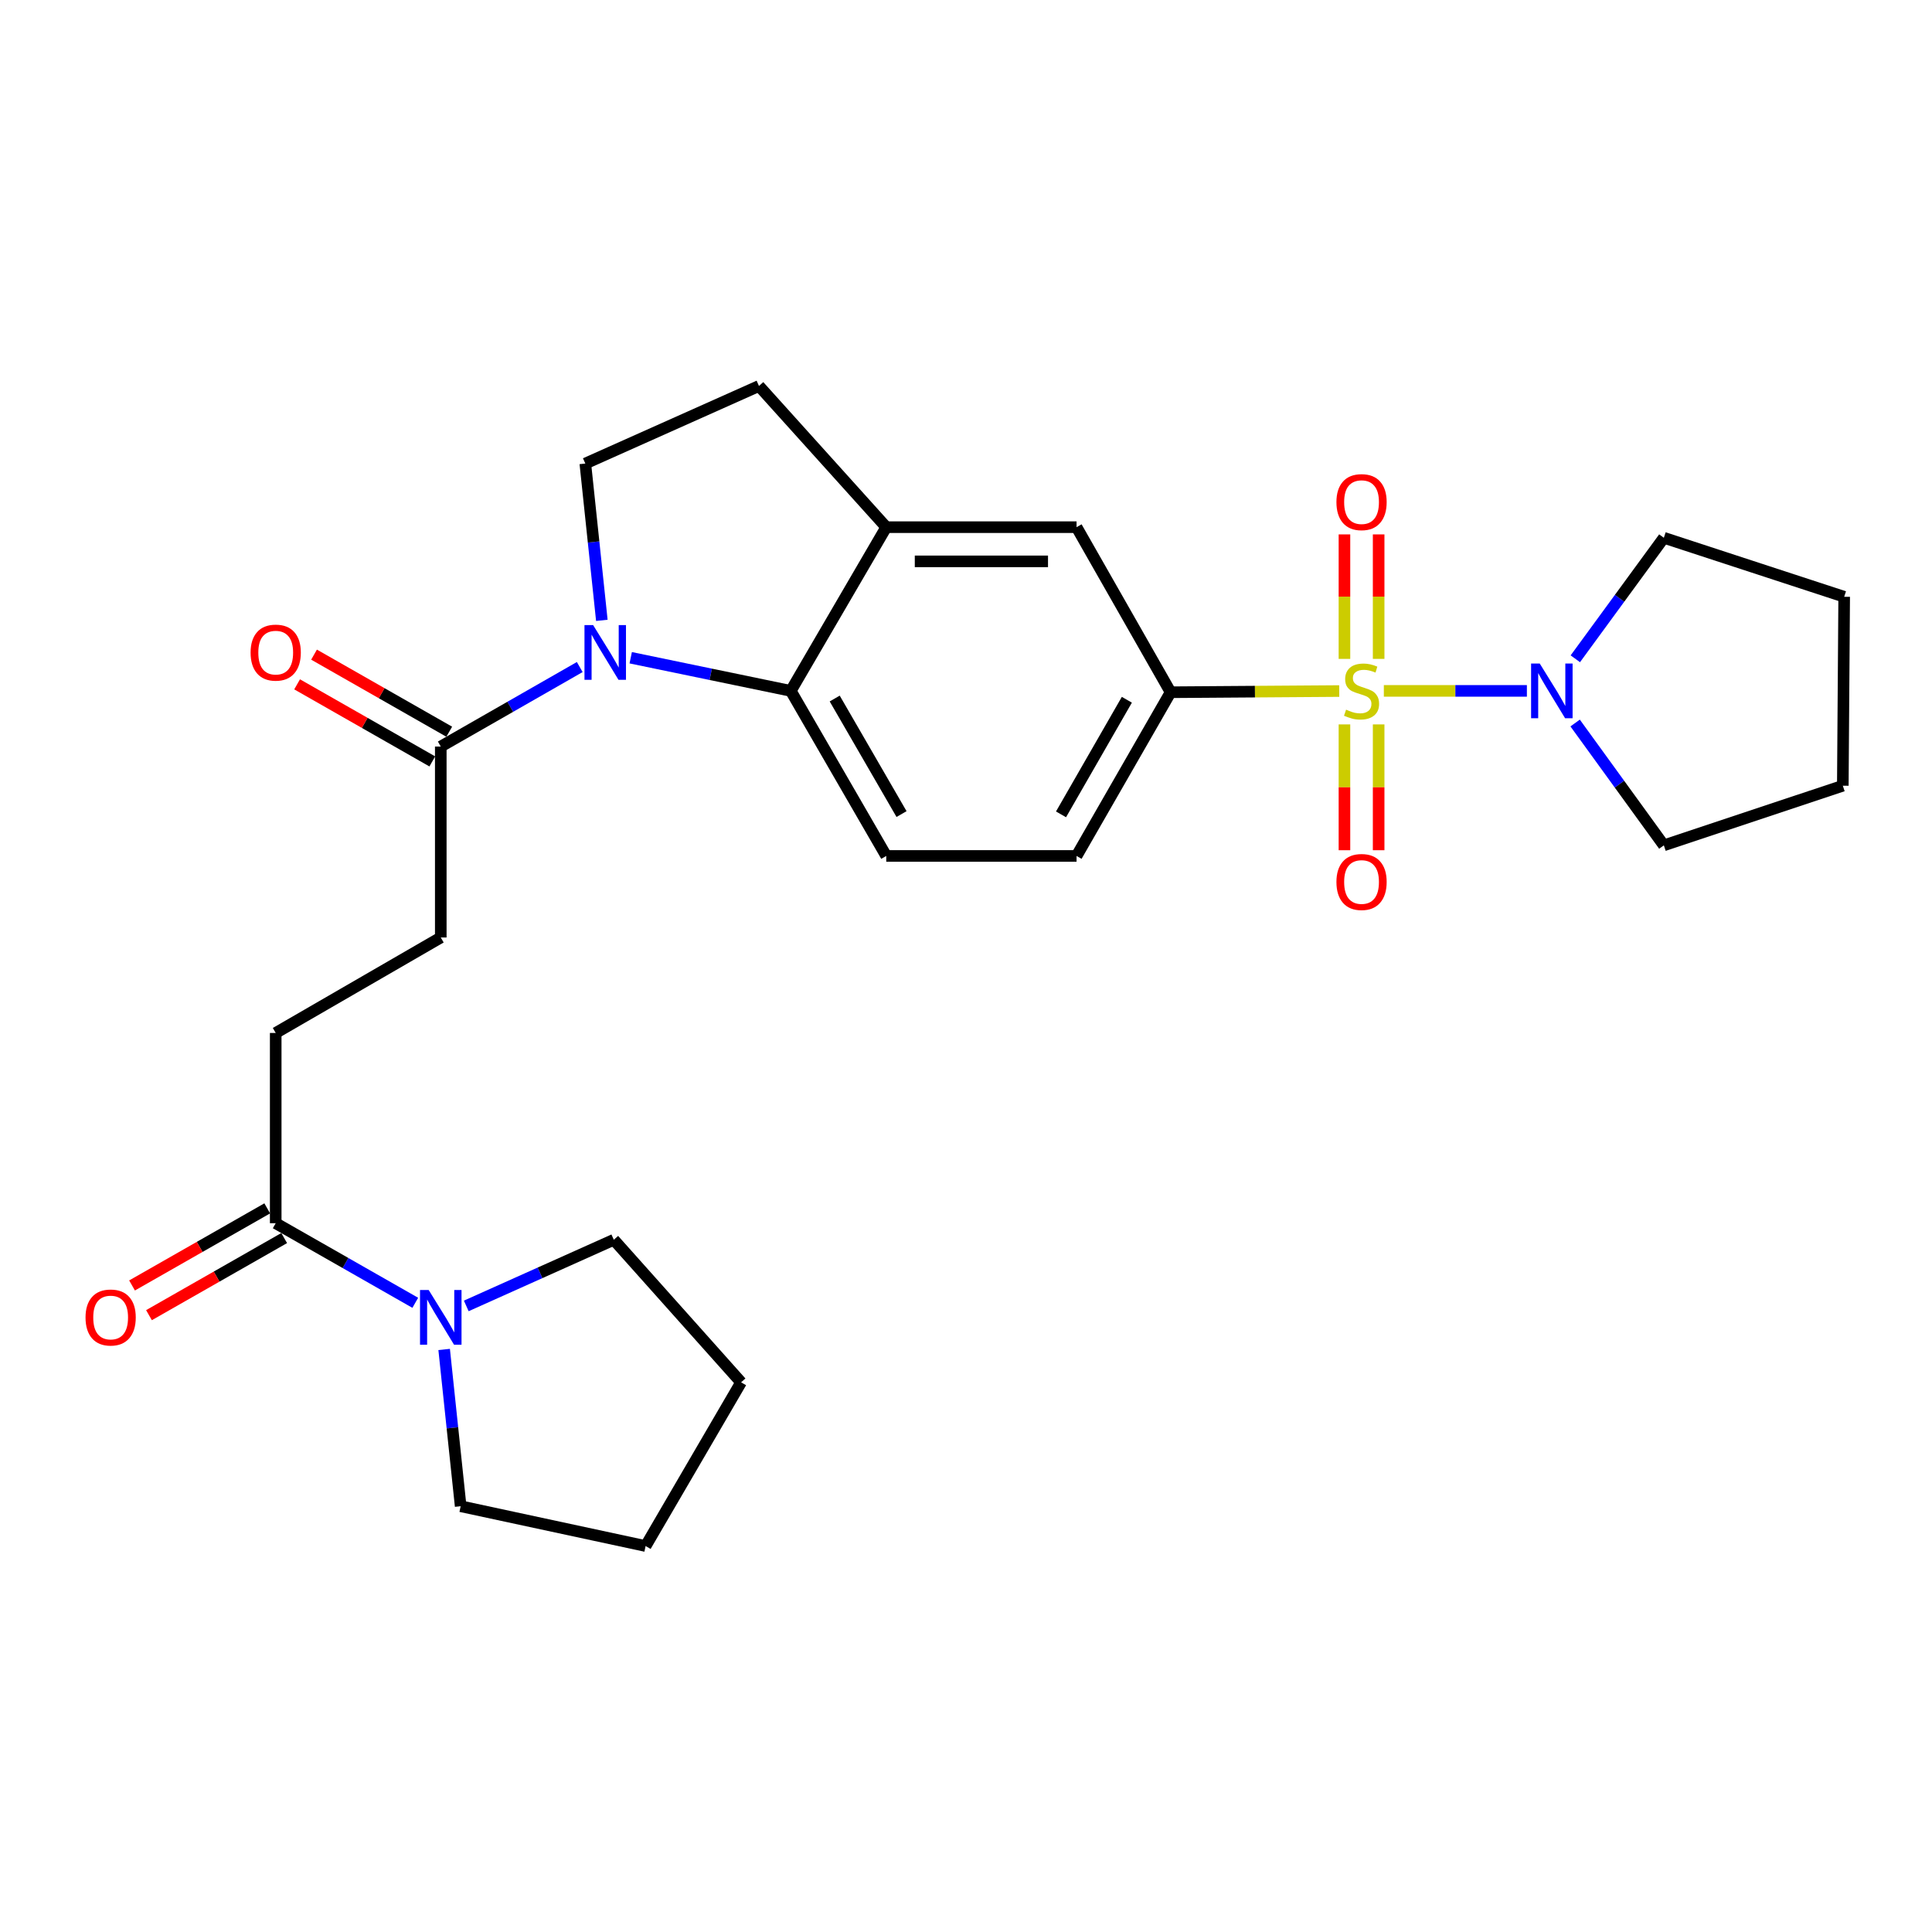 <?xml version='1.0' encoding='iso-8859-1'?>
<svg version='1.1' baseProfile='full'
              xmlns='http://www.w3.org/2000/svg'
                      xmlns:rdkit='http://www.rdkit.org/xml'
                      xmlns:xlink='http://www.w3.org/1999/xlink'
                  xml:space='preserve'
width='1000px' height='1000px' viewBox='0 0 1000 1000'>
<!-- END OF HEADER -->
<rect style='opacity:1.0;fill:#FFFFFF;stroke:none' width='1000' height='1000' x='0' y='0'> </rect>
<path class='bond-2' d='M 716.278,357.603 L 753.297,357.603' style='fill:none;fill-rule:evenodd;stroke:#CCCC00;stroke-width:6px;stroke-linecap:butt;stroke-linejoin:miter;stroke-opacity:1' />
<path class='bond-2' d='M 753.297,357.603 L 790.316,357.603' style='fill:none;fill-rule:evenodd;stroke:#0000FF;stroke-width:6px;stroke-linecap:butt;stroke-linejoin:miter;stroke-opacity:1' />
<path class='bond-3' d='M 693.185,357.684 L 649.546,357.992' style='fill:none;fill-rule:evenodd;stroke:#CCCC00;stroke-width:6px;stroke-linecap:butt;stroke-linejoin:miter;stroke-opacity:1' />
<path class='bond-3' d='M 649.546,357.992 L 605.907,358.301' style='fill:none;fill-rule:evenodd;stroke:#000000;stroke-width:6px;stroke-linecap:butt;stroke-linejoin:miter;stroke-opacity:1' />
<path class='bond-10' d='M 713.585,341.038 L 713.585,308.822' style='fill:none;fill-rule:evenodd;stroke:#CCCC00;stroke-width:6px;stroke-linecap:butt;stroke-linejoin:miter;stroke-opacity:1' />
<path class='bond-10' d='M 713.585,308.822 L 713.585,276.607' style='fill:none;fill-rule:evenodd;stroke:#FF0000;stroke-width:6px;stroke-linecap:butt;stroke-linejoin:miter;stroke-opacity:1' />
<path class='bond-10' d='M 695.886,341.038 L 695.886,308.822' style='fill:none;fill-rule:evenodd;stroke:#CCCC00;stroke-width:6px;stroke-linecap:butt;stroke-linejoin:miter;stroke-opacity:1' />
<path class='bond-10' d='M 695.886,308.822 L 695.886,276.607' style='fill:none;fill-rule:evenodd;stroke:#FF0000;stroke-width:6px;stroke-linecap:butt;stroke-linejoin:miter;stroke-opacity:1' />
<path class='bond-11' d='M 695.886,374.953 L 695.886,407.514' style='fill:none;fill-rule:evenodd;stroke:#CCCC00;stroke-width:6px;stroke-linecap:butt;stroke-linejoin:miter;stroke-opacity:1' />
<path class='bond-11' d='M 695.886,407.514 L 695.886,440.074' style='fill:none;fill-rule:evenodd;stroke:#FF0000;stroke-width:6px;stroke-linecap:butt;stroke-linejoin:miter;stroke-opacity:1' />
<path class='bond-11' d='M 713.585,374.953 L 713.585,407.514' style='fill:none;fill-rule:evenodd;stroke:#CCCC00;stroke-width:6px;stroke-linecap:butt;stroke-linejoin:miter;stroke-opacity:1' />
<path class='bond-11' d='M 713.585,407.514 L 713.585,440.074' style='fill:none;fill-rule:evenodd;stroke:#FF0000;stroke-width:6px;stroke-linecap:butt;stroke-linejoin:miter;stroke-opacity:1' />
<path class='bond-0' d='M 326.458,340.443 L 367.885,349.023' style='fill:none;fill-rule:evenodd;stroke:#0000FF;stroke-width:6px;stroke-linecap:butt;stroke-linejoin:miter;stroke-opacity:1' />
<path class='bond-0' d='M 367.885,349.023 L 409.311,357.603' style='fill:none;fill-rule:evenodd;stroke:#000000;stroke-width:6px;stroke-linecap:butt;stroke-linejoin:miter;stroke-opacity:1' />
<path class='bond-4' d='M 300.074,345.26 L 264.109,365.841' style='fill:none;fill-rule:evenodd;stroke:#0000FF;stroke-width:6px;stroke-linecap:butt;stroke-linejoin:miter;stroke-opacity:1' />
<path class='bond-4' d='M 264.109,365.841 L 228.144,386.422' style='fill:none;fill-rule:evenodd;stroke:#000000;stroke-width:6px;stroke-linecap:butt;stroke-linejoin:miter;stroke-opacity:1' />
<path class='bond-29' d='M 311.514,321.093 L 307.237,280.514' style='fill:none;fill-rule:evenodd;stroke:#0000FF;stroke-width:6px;stroke-linecap:butt;stroke-linejoin:miter;stroke-opacity:1' />
<path class='bond-29' d='M 307.237,280.514 L 302.961,239.934' style='fill:none;fill-rule:evenodd;stroke:#000000;stroke-width:6px;stroke-linecap:butt;stroke-linejoin:miter;stroke-opacity:1' />
<path class='bond-1' d='M 409.311,357.603 L 458.721,443.039' style='fill:none;fill-rule:evenodd;stroke:#000000;stroke-width:6px;stroke-linecap:butt;stroke-linejoin:miter;stroke-opacity:1' />
<path class='bond-1' d='M 432.044,361.558 L 466.631,421.363' style='fill:none;fill-rule:evenodd;stroke:#000000;stroke-width:6px;stroke-linecap:butt;stroke-linejoin:miter;stroke-opacity:1' />
<path class='bond-27' d='M 409.311,357.603 L 458.721,272.864' style='fill:none;fill-rule:evenodd;stroke:#000000;stroke-width:6px;stroke-linecap:butt;stroke-linejoin:miter;stroke-opacity:1' />
<path class='bond-19' d='M 815.384,340.988 L 838.294,309.669' style='fill:none;fill-rule:evenodd;stroke:#0000FF;stroke-width:6px;stroke-linecap:butt;stroke-linejoin:miter;stroke-opacity:1' />
<path class='bond-19' d='M 838.294,309.669 L 861.203,278.351' style='fill:none;fill-rule:evenodd;stroke:#000000;stroke-width:6px;stroke-linecap:butt;stroke-linejoin:miter;stroke-opacity:1' />
<path class='bond-20' d='M 815.288,374.232 L 838.246,405.892' style='fill:none;fill-rule:evenodd;stroke:#0000FF;stroke-width:6px;stroke-linecap:butt;stroke-linejoin:miter;stroke-opacity:1' />
<path class='bond-20' d='M 838.246,405.892 L 861.203,437.552' style='fill:none;fill-rule:evenodd;stroke:#000000;stroke-width:6px;stroke-linecap:butt;stroke-linejoin:miter;stroke-opacity:1' />
<path class='bond-9' d='M 605.907,358.301 L 557.225,272.864' style='fill:none;fill-rule:evenodd;stroke:#000000;stroke-width:6px;stroke-linecap:butt;stroke-linejoin:miter;stroke-opacity:1' />
<path class='bond-13' d='M 605.907,358.301 L 557.225,443.039' style='fill:none;fill-rule:evenodd;stroke:#000000;stroke-width:6px;stroke-linecap:butt;stroke-linejoin:miter;stroke-opacity:1' />
<path class='bond-13' d='M 583.258,362.195 L 549.181,421.512' style='fill:none;fill-rule:evenodd;stroke:#000000;stroke-width:6px;stroke-linecap:butt;stroke-linejoin:miter;stroke-opacity:1' />
<path class='bond-15' d='M 228.144,386.422 L 228.144,485.241' style='fill:none;fill-rule:evenodd;stroke:#000000;stroke-width:6px;stroke-linecap:butt;stroke-linejoin:miter;stroke-opacity:1' />
<path class='bond-17' d='M 232.527,378.735 L 197.538,358.786' style='fill:none;fill-rule:evenodd;stroke:#000000;stroke-width:6px;stroke-linecap:butt;stroke-linejoin:miter;stroke-opacity:1' />
<path class='bond-17' d='M 197.538,358.786 L 162.549,338.837' style='fill:none;fill-rule:evenodd;stroke:#FF0000;stroke-width:6px;stroke-linecap:butt;stroke-linejoin:miter;stroke-opacity:1' />
<path class='bond-17' d='M 223.761,394.11 L 188.772,374.161' style='fill:none;fill-rule:evenodd;stroke:#000000;stroke-width:6px;stroke-linecap:butt;stroke-linejoin:miter;stroke-opacity:1' />
<path class='bond-17' d='M 188.772,374.161 L 153.783,354.212' style='fill:none;fill-rule:evenodd;stroke:#FF0000;stroke-width:6px;stroke-linecap:butt;stroke-linejoin:miter;stroke-opacity:1' />
<path class='bond-5' d='M 458.721,272.864 L 557.225,272.864' style='fill:none;fill-rule:evenodd;stroke:#000000;stroke-width:6px;stroke-linecap:butt;stroke-linejoin:miter;stroke-opacity:1' />
<path class='bond-5' d='M 473.497,290.563 L 542.449,290.563' style='fill:none;fill-rule:evenodd;stroke:#000000;stroke-width:6px;stroke-linecap:butt;stroke-linejoin:miter;stroke-opacity:1' />
<path class='bond-14' d='M 458.721,272.864 L 392.842,199.778' style='fill:none;fill-rule:evenodd;stroke:#000000;stroke-width:6px;stroke-linecap:butt;stroke-linejoin:miter;stroke-opacity:1' />
<path class='bond-6' d='M 214.945,674.329 L 178.826,653.732' style='fill:none;fill-rule:evenodd;stroke:#0000FF;stroke-width:6px;stroke-linecap:butt;stroke-linejoin:miter;stroke-opacity:1' />
<path class='bond-6' d='M 178.826,653.732 L 142.707,633.135' style='fill:none;fill-rule:evenodd;stroke:#000000;stroke-width:6px;stroke-linecap:butt;stroke-linejoin:miter;stroke-opacity:1' />
<path class='bond-21' d='M 241.338,675.941 L 279.524,658.82' style='fill:none;fill-rule:evenodd;stroke:#0000FF;stroke-width:6px;stroke-linecap:butt;stroke-linejoin:miter;stroke-opacity:1' />
<path class='bond-21' d='M 279.524,658.82 L 317.71,641.699' style='fill:none;fill-rule:evenodd;stroke:#000000;stroke-width:6px;stroke-linecap:butt;stroke-linejoin:miter;stroke-opacity:1' />
<path class='bond-22' d='M 229.894,698.474 L 234.166,739.048' style='fill:none;fill-rule:evenodd;stroke:#0000FF;stroke-width:6px;stroke-linecap:butt;stroke-linejoin:miter;stroke-opacity:1' />
<path class='bond-22' d='M 234.166,739.048 L 238.439,779.623' style='fill:none;fill-rule:evenodd;stroke:#000000;stroke-width:6px;stroke-linecap:butt;stroke-linejoin:miter;stroke-opacity:1' />
<path class='bond-7' d='M 142.707,633.135 L 142.707,534.66' style='fill:none;fill-rule:evenodd;stroke:#000000;stroke-width:6px;stroke-linecap:butt;stroke-linejoin:miter;stroke-opacity:1' />
<path class='bond-18' d='M 138.323,625.448 L 103.335,645.4' style='fill:none;fill-rule:evenodd;stroke:#000000;stroke-width:6px;stroke-linecap:butt;stroke-linejoin:miter;stroke-opacity:1' />
<path class='bond-18' d='M 103.335,645.4 L 68.346,665.353' style='fill:none;fill-rule:evenodd;stroke:#FF0000;stroke-width:6px;stroke-linecap:butt;stroke-linejoin:miter;stroke-opacity:1' />
<path class='bond-18' d='M 147.091,640.822 L 112.102,660.775' style='fill:none;fill-rule:evenodd;stroke:#000000;stroke-width:6px;stroke-linecap:butt;stroke-linejoin:miter;stroke-opacity:1' />
<path class='bond-18' d='M 112.102,660.775 L 77.113,680.728' style='fill:none;fill-rule:evenodd;stroke:#FF0000;stroke-width:6px;stroke-linecap:butt;stroke-linejoin:miter;stroke-opacity:1' />
<path class='bond-8' d='M 302.961,239.934 L 392.842,199.778' style='fill:none;fill-rule:evenodd;stroke:#000000;stroke-width:6px;stroke-linecap:butt;stroke-linejoin:miter;stroke-opacity:1' />
<path class='bond-12' d='M 458.721,443.039 L 557.225,443.039' style='fill:none;fill-rule:evenodd;stroke:#000000;stroke-width:6px;stroke-linecap:butt;stroke-linejoin:miter;stroke-opacity:1' />
<path class='bond-16' d='M 228.144,485.241 L 142.707,534.66' style='fill:none;fill-rule:evenodd;stroke:#000000;stroke-width:6px;stroke-linecap:butt;stroke-linejoin:miter;stroke-opacity:1' />
<path class='bond-25' d='M 861.203,278.351 L 954.545,308.891' style='fill:none;fill-rule:evenodd;stroke:#000000;stroke-width:6px;stroke-linecap:butt;stroke-linejoin:miter;stroke-opacity:1' />
<path class='bond-26' d='M 861.203,437.552 L 953.837,406.688' style='fill:none;fill-rule:evenodd;stroke:#000000;stroke-width:6px;stroke-linecap:butt;stroke-linejoin:miter;stroke-opacity:1' />
<path class='bond-24' d='M 317.71,641.699 L 383.589,715.484' style='fill:none;fill-rule:evenodd;stroke:#000000;stroke-width:6px;stroke-linecap:butt;stroke-linejoin:miter;stroke-opacity:1' />
<path class='bond-23' d='M 238.439,779.623 L 334.17,800.222' style='fill:none;fill-rule:evenodd;stroke:#000000;stroke-width:6px;stroke-linecap:butt;stroke-linejoin:miter;stroke-opacity:1' />
<path class='bond-30' d='M 334.17,800.222 L 383.589,715.484' style='fill:none;fill-rule:evenodd;stroke:#000000;stroke-width:6px;stroke-linecap:butt;stroke-linejoin:miter;stroke-opacity:1' />
<path class='bond-28' d='M 954.545,308.891 L 953.837,406.688' style='fill:none;fill-rule:evenodd;stroke:#000000;stroke-width:6px;stroke-linecap:butt;stroke-linejoin:miter;stroke-opacity:1' />
<path  class='atom-0' d='M 696.735 367.323
Q 697.055 367.443, 698.375 368.003
Q 699.695 368.563, 701.135 368.923
Q 702.615 369.243, 704.055 369.243
Q 706.735 369.243, 708.295 367.963
Q 709.855 366.643, 709.855 364.363
Q 709.855 362.803, 709.055 361.843
Q 708.295 360.883, 707.095 360.363
Q 705.895 359.843, 703.895 359.243
Q 701.375 358.483, 699.855 357.763
Q 698.375 357.043, 697.295 355.523
Q 696.255 354.003, 696.255 351.443
Q 696.255 347.883, 698.655 345.683
Q 701.095 343.483, 705.895 343.483
Q 709.175 343.483, 712.895 345.043
L 711.975 348.123
Q 708.575 346.723, 706.015 346.723
Q 703.255 346.723, 701.735 347.883
Q 700.215 349.003, 700.255 350.963
Q 700.255 352.483, 701.015 353.403
Q 701.815 354.323, 702.935 354.843
Q 704.095 355.363, 706.015 355.963
Q 708.575 356.763, 710.095 357.563
Q 711.615 358.363, 712.695 360.003
Q 713.815 361.603, 713.815 364.363
Q 713.815 368.283, 711.175 370.403
Q 708.575 372.483, 704.215 372.483
Q 701.695 372.483, 699.775 371.923
Q 697.895 371.403, 695.655 370.483
L 696.735 367.323
' fill='#CCCC00'/>
<path  class='atom-1' d='M 307.006 323.551
L 316.286 338.551
Q 317.206 340.031, 318.686 342.711
Q 320.166 345.391, 320.246 345.551
L 320.246 323.551
L 324.006 323.551
L 324.006 351.871
L 320.126 351.871
L 310.166 335.471
Q 309.006 333.551, 307.766 331.351
Q 306.566 329.151, 306.206 328.471
L 306.206 351.871
L 302.526 351.871
L 302.526 323.551
L 307.006 323.551
' fill='#0000FF'/>
<path  class='atom-3' d='M 796.97 343.443
L 806.25 358.443
Q 807.17 359.923, 808.65 362.603
Q 810.13 365.283, 810.21 365.443
L 810.21 343.443
L 813.97 343.443
L 813.97 371.763
L 810.09 371.763
L 800.13 355.363
Q 798.97 353.443, 797.73 351.243
Q 796.53 349.043, 796.17 348.363
L 796.17 371.763
L 792.49 371.763
L 792.49 343.443
L 796.97 343.443
' fill='#0000FF'/>
<path  class='atom-7' d='M 221.884 667.696
L 231.164 682.696
Q 232.084 684.176, 233.564 686.856
Q 235.044 689.536, 235.124 689.696
L 235.124 667.696
L 238.884 667.696
L 238.884 696.016
L 235.004 696.016
L 225.044 679.616
Q 223.884 677.696, 222.644 675.496
Q 221.444 673.296, 221.084 672.616
L 221.084 696.016
L 217.404 696.016
L 217.404 667.696
L 221.884 667.696
' fill='#0000FF'/>
<path  class='atom-11' d='M 691.735 259.896
Q 691.735 253.096, 695.095 249.296
Q 698.455 245.496, 704.735 245.496
Q 711.015 245.496, 714.375 249.296
Q 717.735 253.096, 717.735 259.896
Q 717.735 266.776, 714.335 270.696
Q 710.935 274.576, 704.735 274.576
Q 698.495 274.576, 695.095 270.696
Q 691.735 266.816, 691.735 259.896
M 704.735 271.376
Q 709.055 271.376, 711.375 268.496
Q 713.735 265.576, 713.735 259.896
Q 713.735 254.336, 711.375 251.536
Q 709.055 248.696, 704.735 248.696
Q 700.415 248.696, 698.055 251.496
Q 695.735 254.296, 695.735 259.896
Q 695.735 265.616, 698.055 268.496
Q 700.415 271.376, 704.735 271.376
' fill='#FF0000'/>
<path  class='atom-12' d='M 691.735 456.511
Q 691.735 449.711, 695.095 445.911
Q 698.455 442.111, 704.735 442.111
Q 711.015 442.111, 714.375 445.911
Q 717.735 449.711, 717.735 456.511
Q 717.735 463.391, 714.335 467.311
Q 710.935 471.191, 704.735 471.191
Q 698.495 471.191, 695.095 467.311
Q 691.735 463.431, 691.735 456.511
M 704.735 467.991
Q 709.055 467.991, 711.375 465.111
Q 713.735 462.191, 713.735 456.511
Q 713.735 450.951, 711.375 448.151
Q 709.055 445.311, 704.735 445.311
Q 700.415 445.311, 698.055 448.111
Q 695.735 450.911, 695.735 456.511
Q 695.735 462.231, 698.055 465.111
Q 700.415 467.991, 704.735 467.991
' fill='#FF0000'/>
<path  class='atom-18' d='M 129.707 337.791
Q 129.707 330.991, 133.067 327.191
Q 136.427 323.391, 142.707 323.391
Q 148.987 323.391, 152.347 327.191
Q 155.707 330.991, 155.707 337.791
Q 155.707 344.671, 152.307 348.591
Q 148.907 352.471, 142.707 352.471
Q 136.467 352.471, 133.067 348.591
Q 129.707 344.711, 129.707 337.791
M 142.707 349.271
Q 147.027 349.271, 149.347 346.391
Q 151.707 343.471, 151.707 337.791
Q 151.707 332.231, 149.347 329.431
Q 147.027 326.591, 142.707 326.591
Q 138.387 326.591, 136.027 329.391
Q 133.707 332.191, 133.707 337.791
Q 133.707 343.511, 136.027 346.391
Q 138.387 349.271, 142.707 349.271
' fill='#FF0000'/>
<path  class='atom-19' d='M 44.271 681.936
Q 44.271 675.136, 47.631 671.336
Q 50.991 667.536, 57.271 667.536
Q 63.551 667.536, 66.911 671.336
Q 70.271 675.136, 70.271 681.936
Q 70.271 688.816, 66.871 692.736
Q 63.471 696.616, 57.271 696.616
Q 51.031 696.616, 47.631 692.736
Q 44.271 688.856, 44.271 681.936
M 57.271 693.416
Q 61.591 693.416, 63.911 690.536
Q 66.271 687.616, 66.271 681.936
Q 66.271 676.376, 63.911 673.576
Q 61.591 670.736, 57.271 670.736
Q 52.951 670.736, 50.591 673.536
Q 48.271 676.336, 48.271 681.936
Q 48.271 687.656, 50.591 690.536
Q 52.951 693.416, 57.271 693.416
' fill='#FF0000'/>
</svg>
